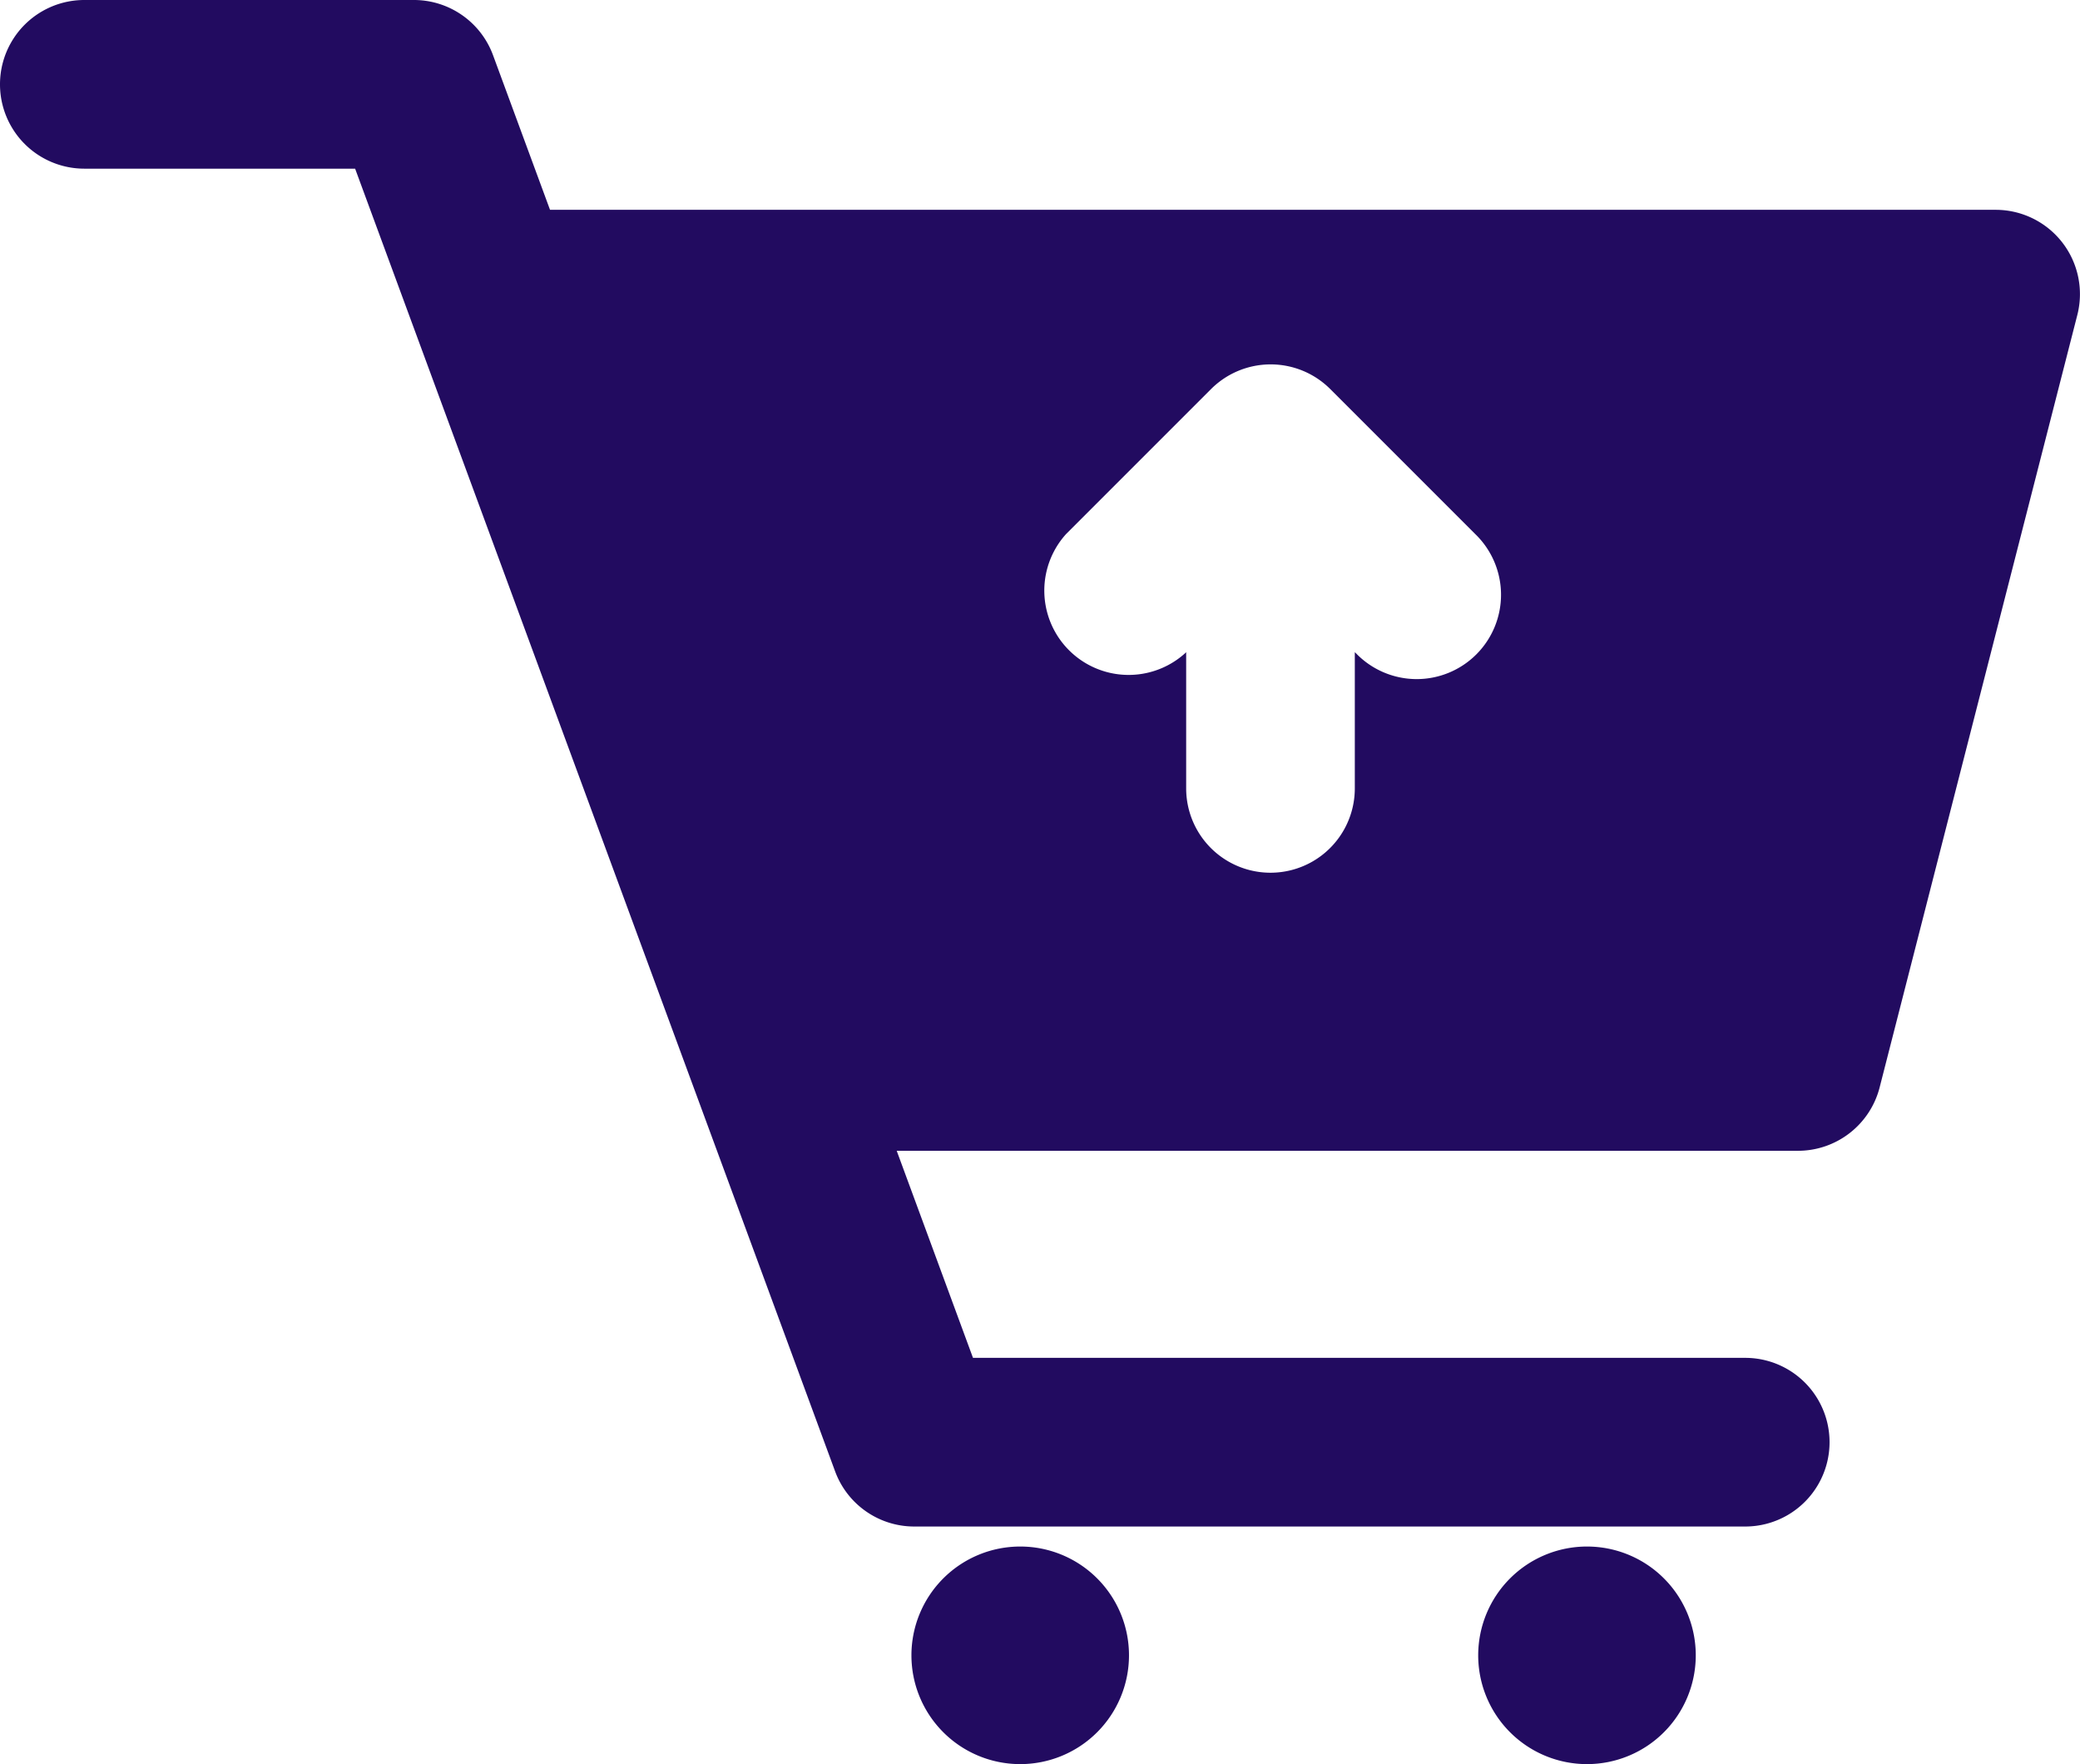 <svg xmlns="http://www.w3.org/2000/svg" viewBox="0 0 370 313.77"><defs><style>.cls-1{fill:#220b60;}</style></defs><g id="Layer_2" data-name="Layer 2"><g id="Capa_1" data-name="Capa 1"><path class="cls-1" d="M366.85,43.13A15,15,0,0,0,355,37.32H97.84L87.7,9.81A15,15,0,0,0,73.62,0H15a15,15,0,0,0,0,30H63.17l85.38,231.7a15,15,0,0,0,14.07,9.82H310.45a15,15,0,1,0,0-30H173.08l-13.57-36.83H319.83a15,15,0,0,0,14.53-11.28L369.53,56A15,15,0,0,0,366.85,43.13ZM189.63,95l25.79-25.79a15,15,0,0,1,21.22,0L262.43,95a15,15,0,1,1-21.21,21.21L241,116v24.23a15,15,0,0,1-30,0V116l-.19.19A15,15,0,0,1,189.63,95Z"/><path class="cls-1" d="M181.48,275.08a19.35,19.35,0,1,0,19.35,19.34A19.34,19.34,0,0,0,181.48,275.08Z"/><path class="cls-1" d="M282.31,275.08a19.35,19.35,0,1,0,19.34,19.34A19.34,19.34,0,0,0,282.31,275.08Z"/></g></g></svg>